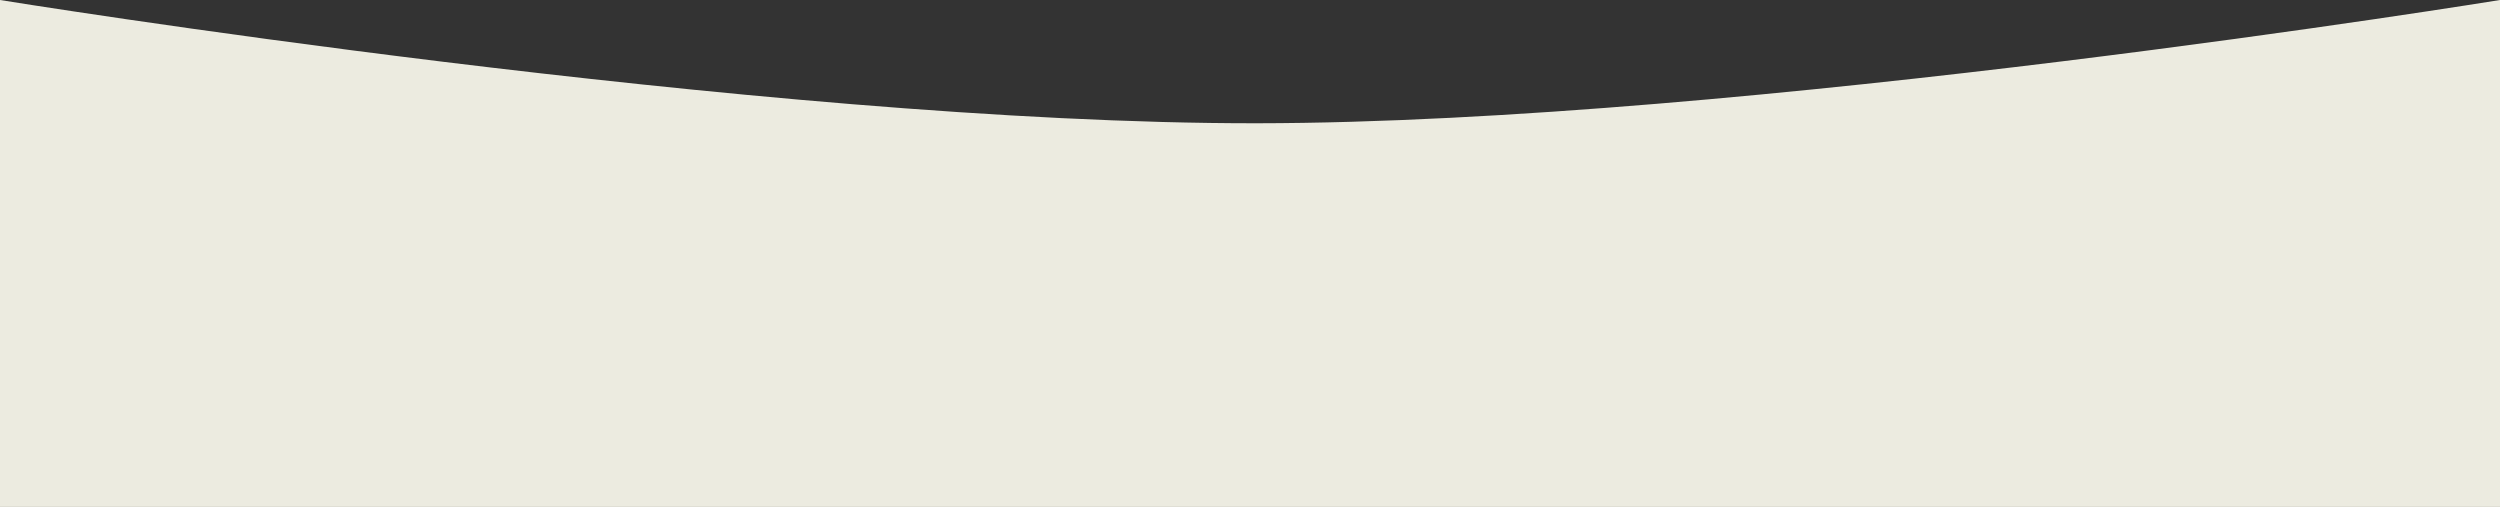 <svg viewBox="0 0 1440 292" fill="none" xmlns="http://www.w3.org/2000/svg">
<rect x="0" y="0" width="1440" height="292" fill="#333333" stroke="none"/>
<path fill-rule="evenodd" clip-rule="evenodd" d="M0 0V292H1440V0C1440 0 1004.99 70.695 724 71C439.904 71.308 0 0 0 0Z" fill="#ECEBE0"/>
</svg>
